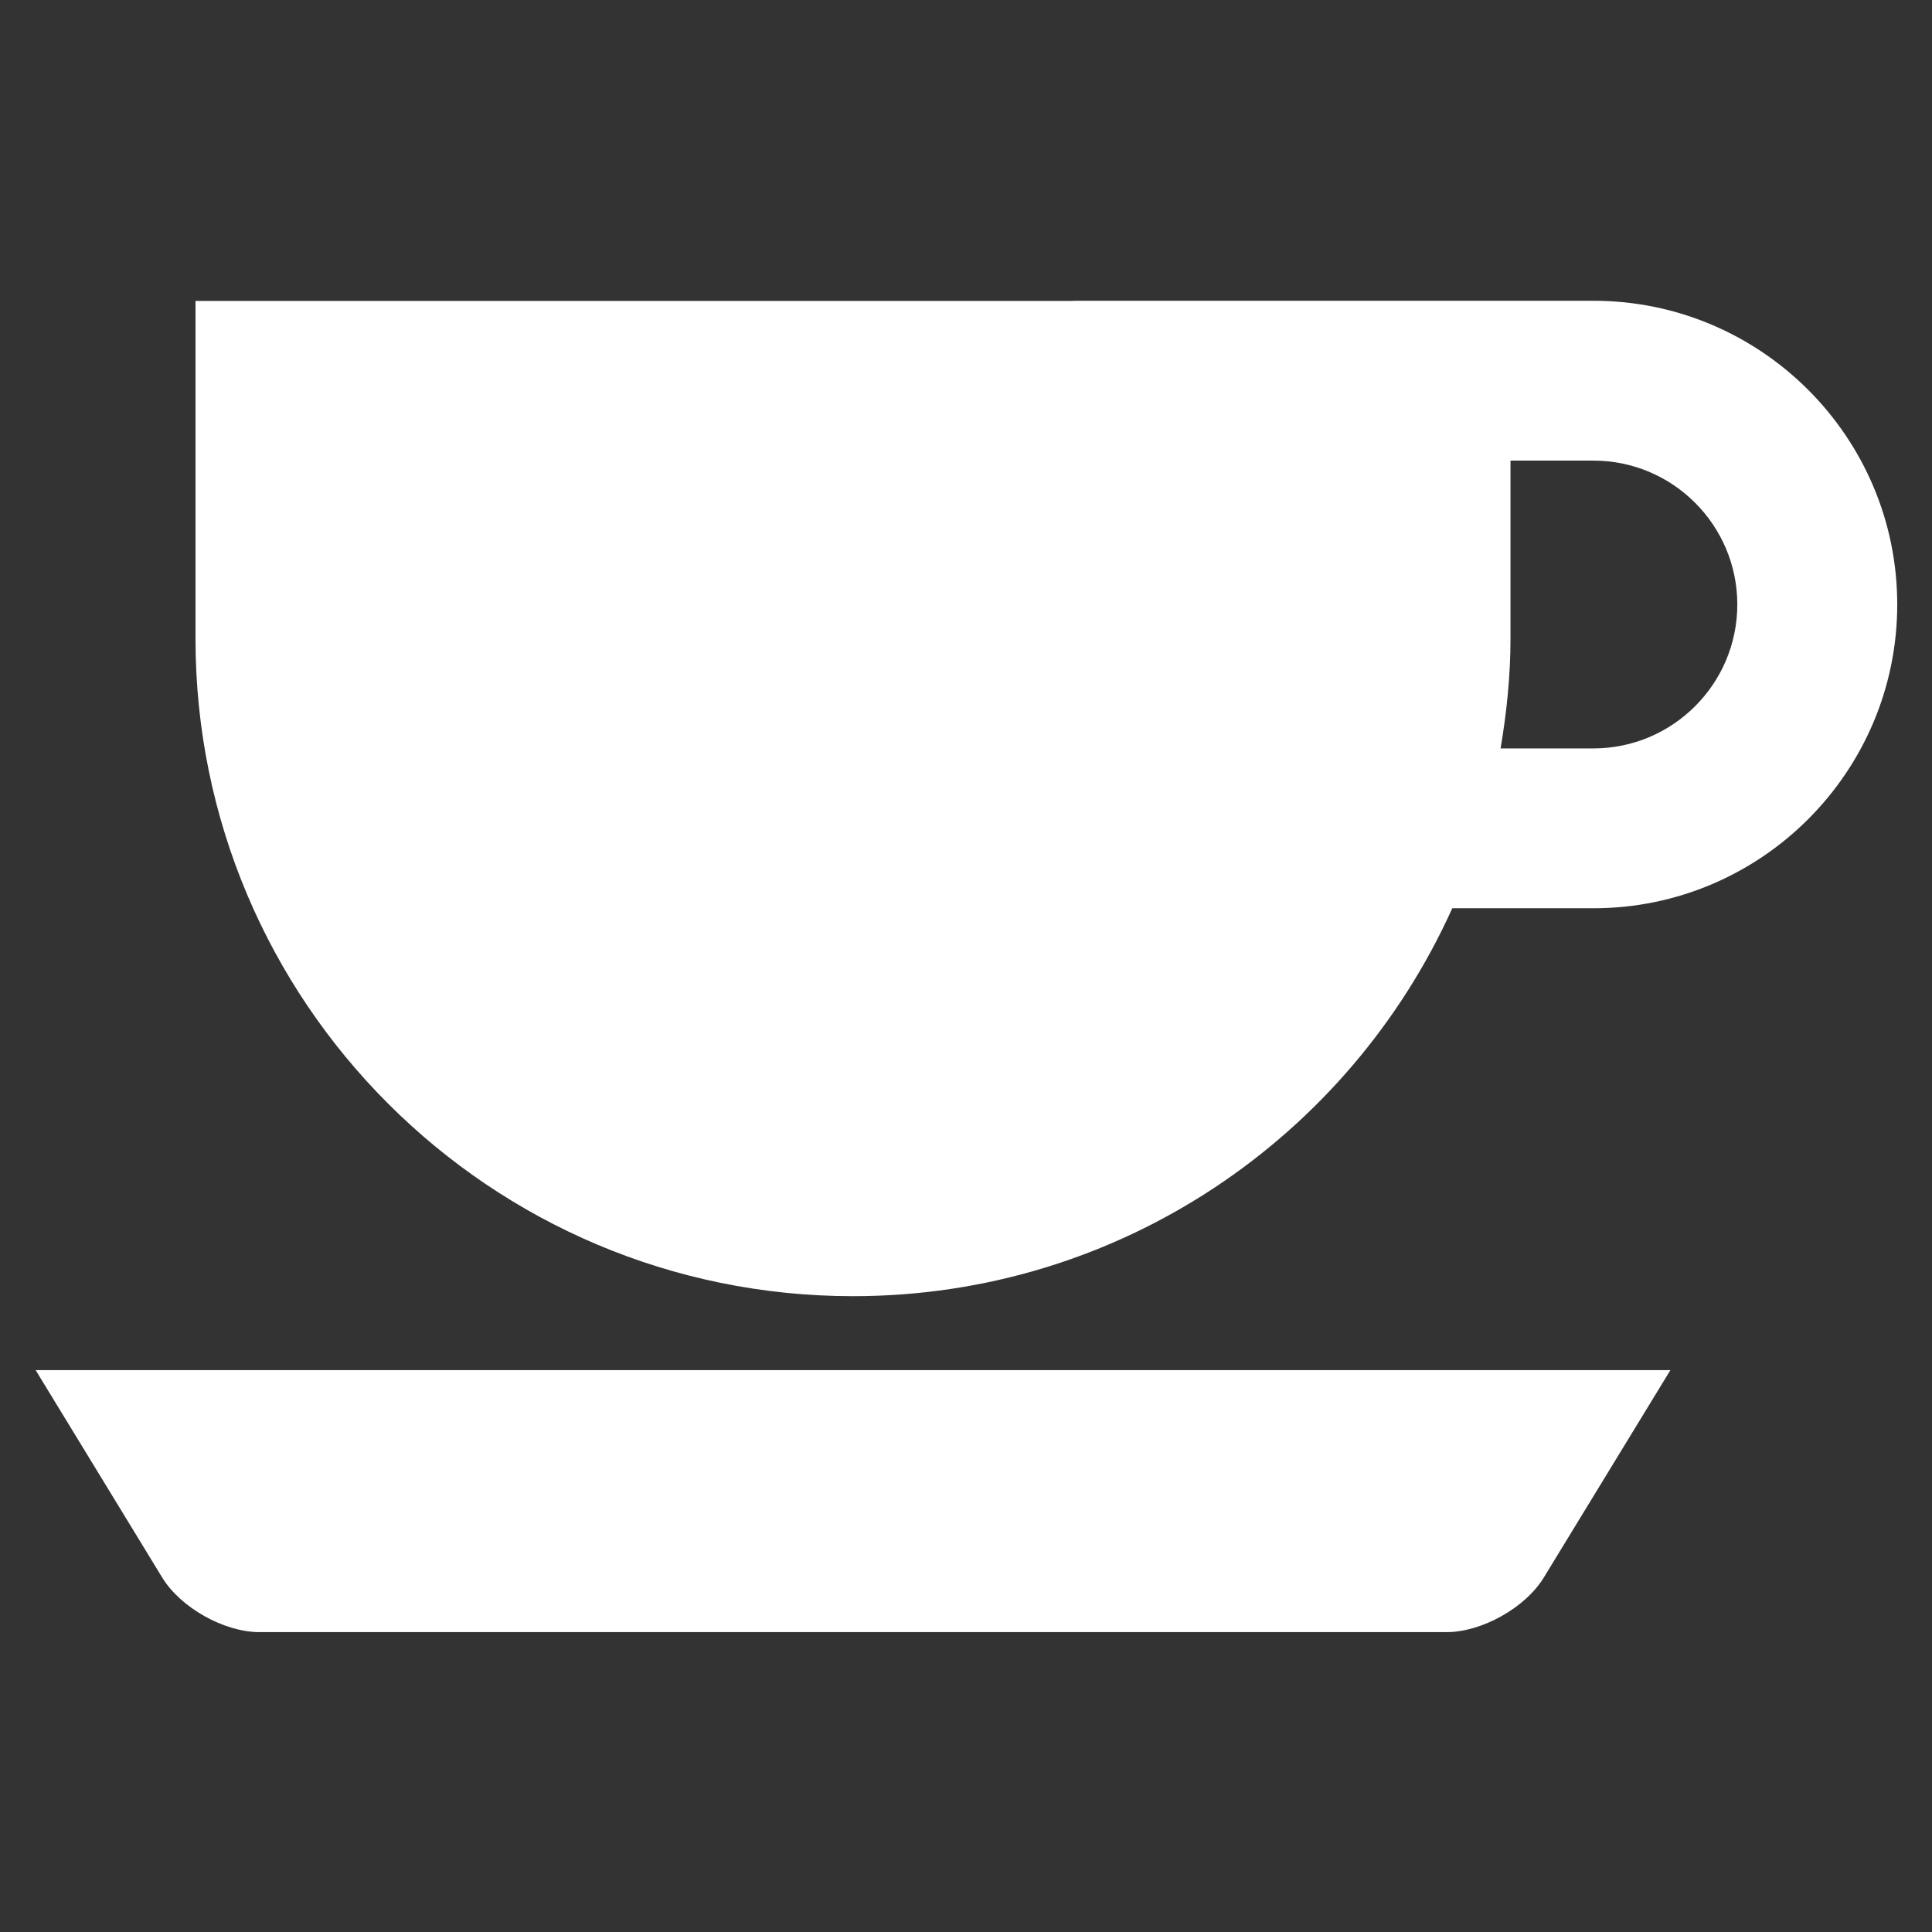 <?xml version="1.0" encoding="UTF-8" standalone="no"?>
<svg
   xmlns:dc="http://purl.org/dc/elements/1.1/"
   xmlns:cc="http://creativecommons.org/ns#"
   xmlns:rdf="http://www.w3.org/1999/02/22-rdf-syntax-ns#"
   xmlns:svg="http://www.w3.org/2000/svg"
   xmlns="http://www.w3.org/2000/svg"
   xmlns:sodipodi="http://sodipodi.sourceforge.net/DTD/sodipodi-0.dtd"
   xmlns:inkscape="http://www.inkscape.org/namespaces/inkscape"
   enable-background="new 0 0 64 64"
   height="64px"
   id="Layer_1"
   version="1.1"
   viewBox="0 0 64 64"
   width="64px"
   xml:space="preserve"
   sodipodi:docname="kawa.svg"
   inkscape:version="0.92.2 (5c3e80d, 2017-08-06)"><rect x="0" y="0" width="64" height="64" fill="#333333" stroke="none"/><defs
     id="defs11" /><sodipodi:namedview
     pagecolor="#ffffff"
     bordercolor="#666666"
     borderopacity="1"
     objecttolerance="10"
     gridtolerance="10"
     guidetolerance="10"
     inkscape:pageopacity="0"
     inkscape:pageshadow="2"
     inkscape:window-width="888"
     inkscape:window-height="480"
     id="namedview9"
     showgrid="false"
     inkscape:pagecheckerboard="false"
     inkscape:zoom="3.6875"
     inkscape:cx="32"
     inkscape:cy="32"
     inkscape:window-x="0"
     inkscape:window-y="0"
     inkscape:window-maximized="0"
     inkscape:current-layer="Layer_1" /><g
     id="g6"
     transform="matrix(1.214,0,0,1.214,-6.834,-6.834)"
     style="fill:#ffffff"><path
       d="M 49.109,13.836 H 34.903 v 0.005 H 10.964 v 9.216 c 0,9.909 8.032,17.941 17.941,17.941 7.284,0 13.541,-4.349 16.352,-10.585 h 3.853 c 4.57,0 8.289,-3.718 8.289,-8.289 0,-4.571 -3.719,-8.288 -8.29,-8.288 z m 0,12.215 h -2.533 c 0.164,-0.976 0.27,-1.971 0.27,-2.994 v -4.859 h 2.263 c 2.165,0 3.926,1.761 3.926,3.926 0,2.165 -1.761,3.927 -3.926,3.927 z"
       id="path2"
       inkscape:connector-curvature="0"
       style="fill:#ffffff" /><path
       d="m 10.055,48.675 c 0.502,0.823 1.69,1.49 2.654,1.49 h 32.392 c 0.964,0 2.152,-0.667 2.654,-1.49 l 3.454,-5.659 H 6.602 Z"
       id="path4"
       inkscape:connector-curvature="0"
       style="fill:#ffffff" /></g></svg>